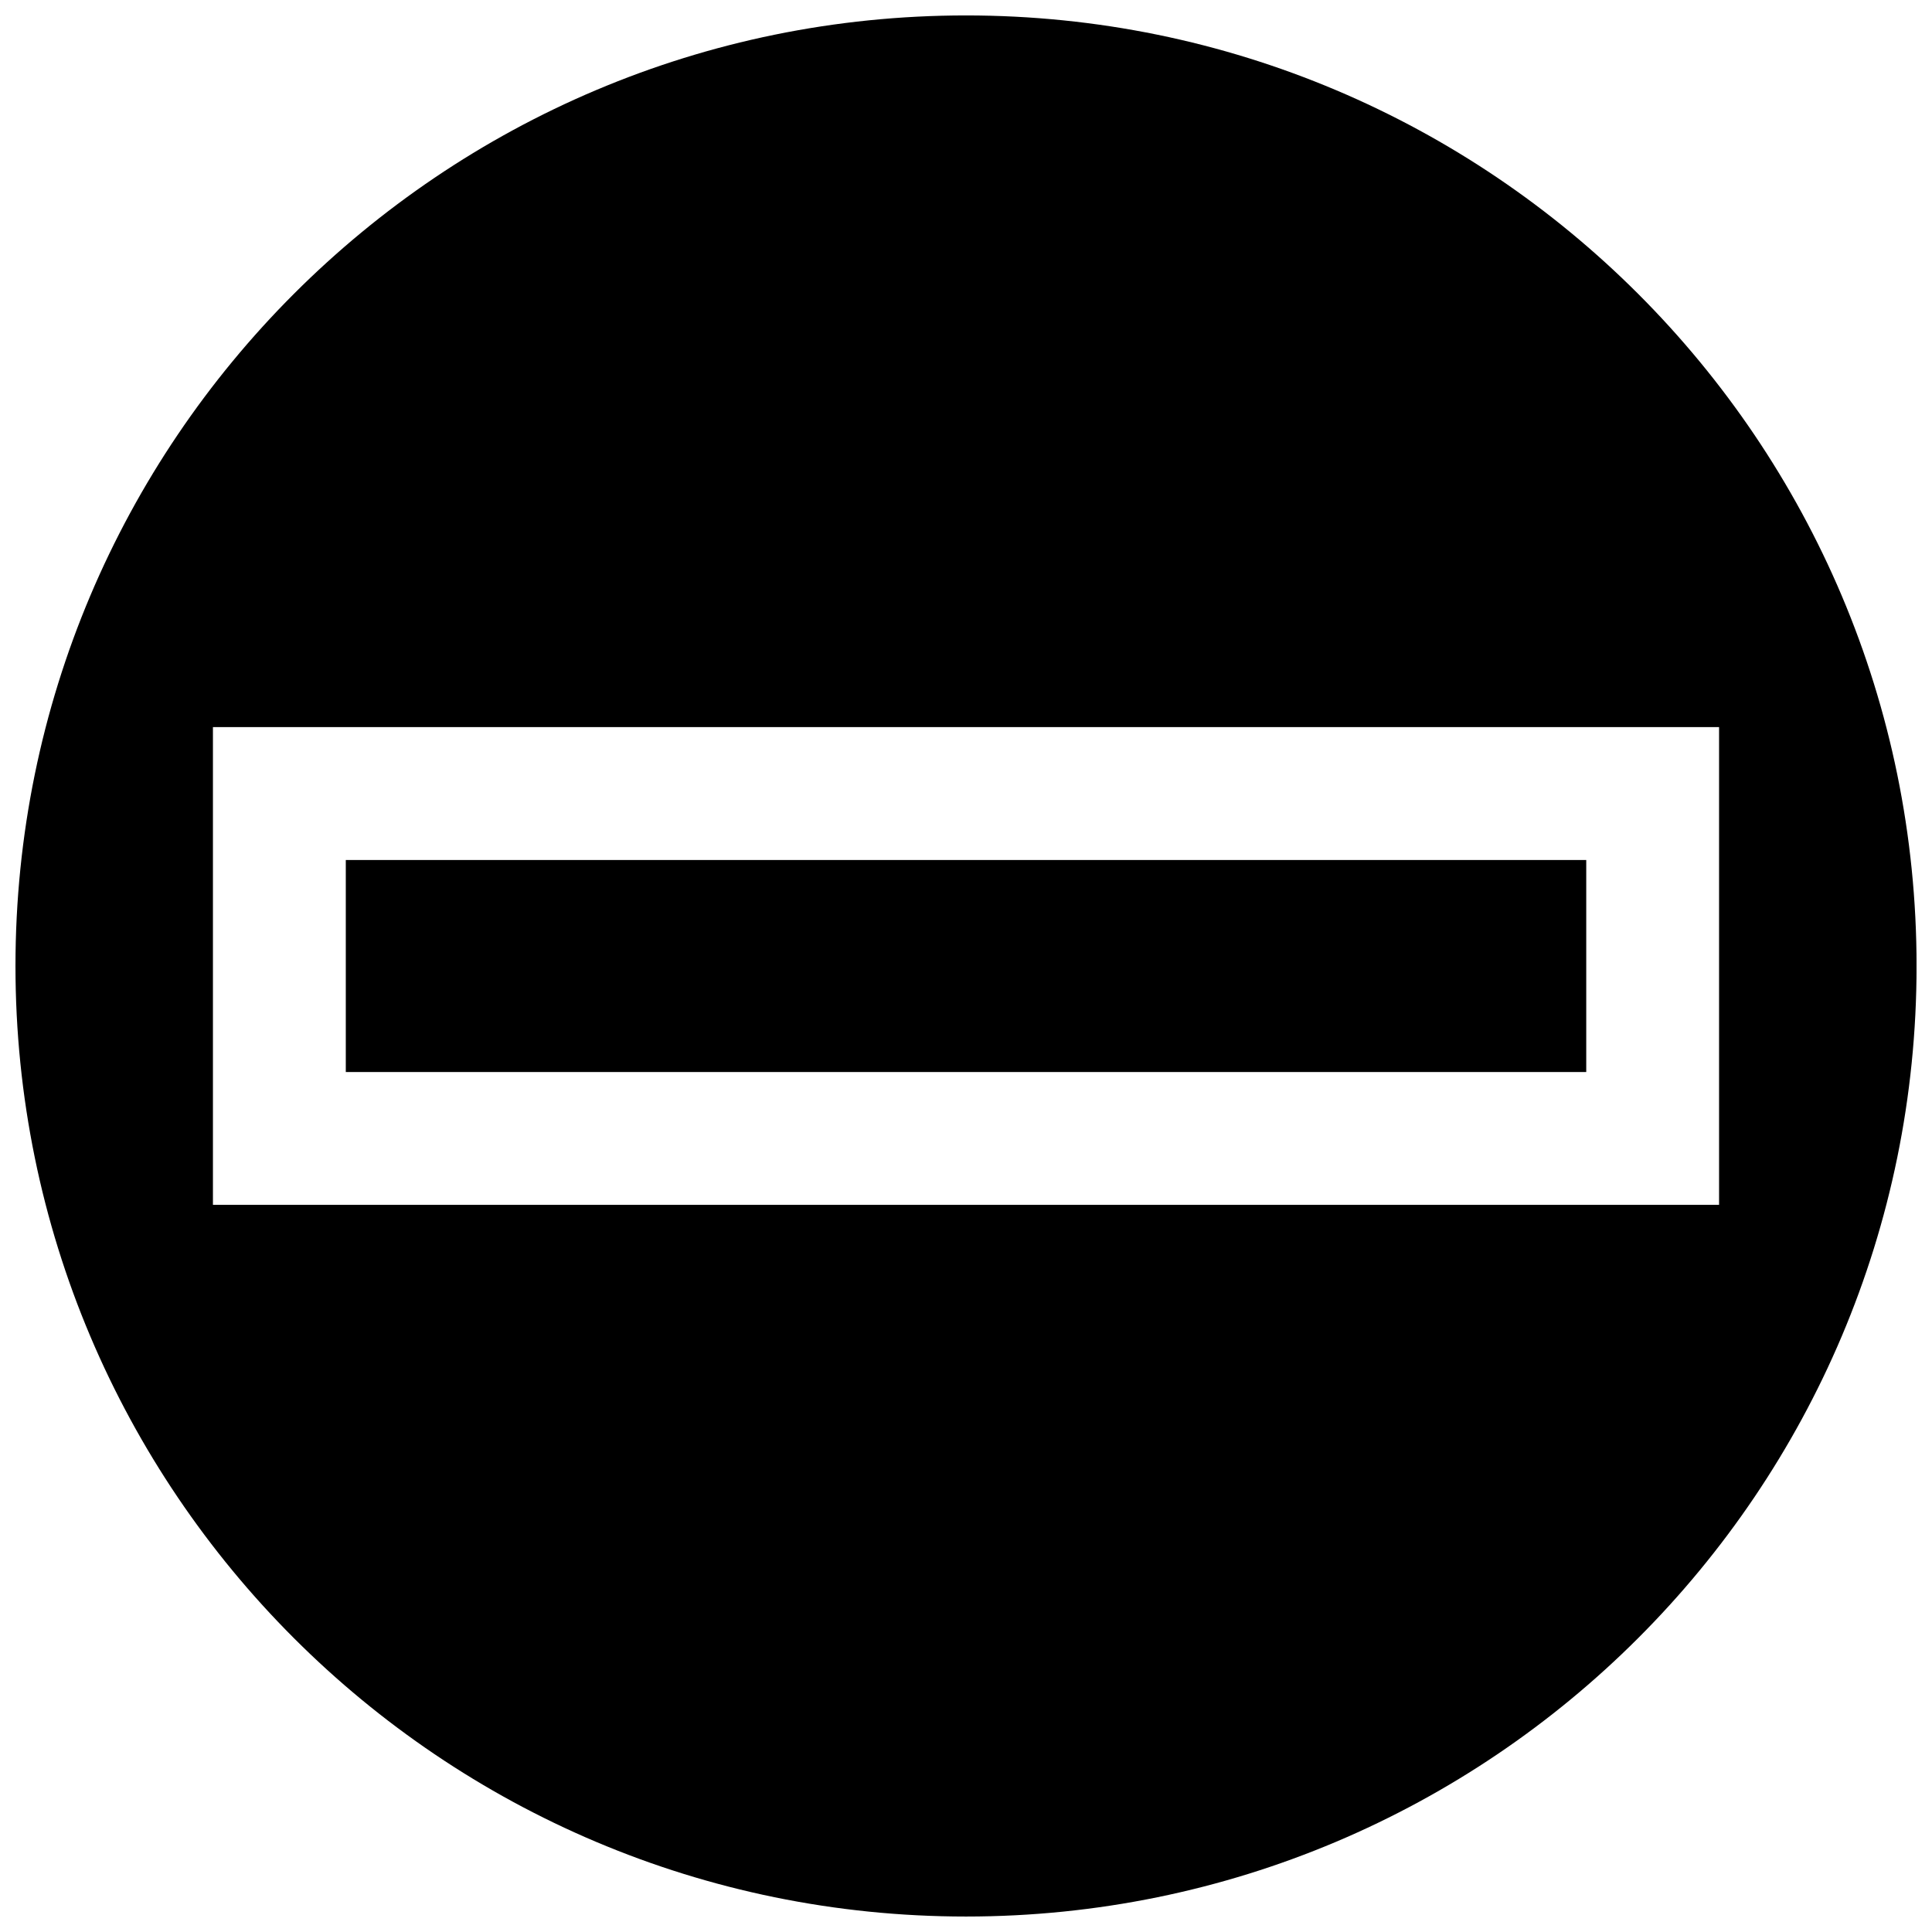 <?xml version="1.0" encoding="UTF-8"?>
<!-- Uploaded to: ICON Repo, www.iconrepo.com, Generator: ICON Repo Mixer Tools -->
<svg width="800px" height="800px" version="1.1" viewBox="144 144 512 512" xmlns="http://www.w3.org/2000/svg">
 <defs>
  <clipPath id="a">
   <path d="m148.09 148.09h503.81v503.81h-503.81z"/>
  </clipPath>
 </defs>
 <g clip-path="url(#a)">
  <path d="m400 148.09c139.12 0 251.91 112.79 251.91 251.91 0 139.12-112.79 251.9-251.91 251.9-139.12 0-251.9-112.79-251.9-251.9 0-139.12 112.79-251.91 251.9-251.91zm-199.57 188.6h399.14v126.61h-399.14z" fill-rule="evenodd"/>
 </g>
 <path d="m235.64 371.91v56.188h328.73v-56.188z" fill-rule="evenodd"/>
</svg>